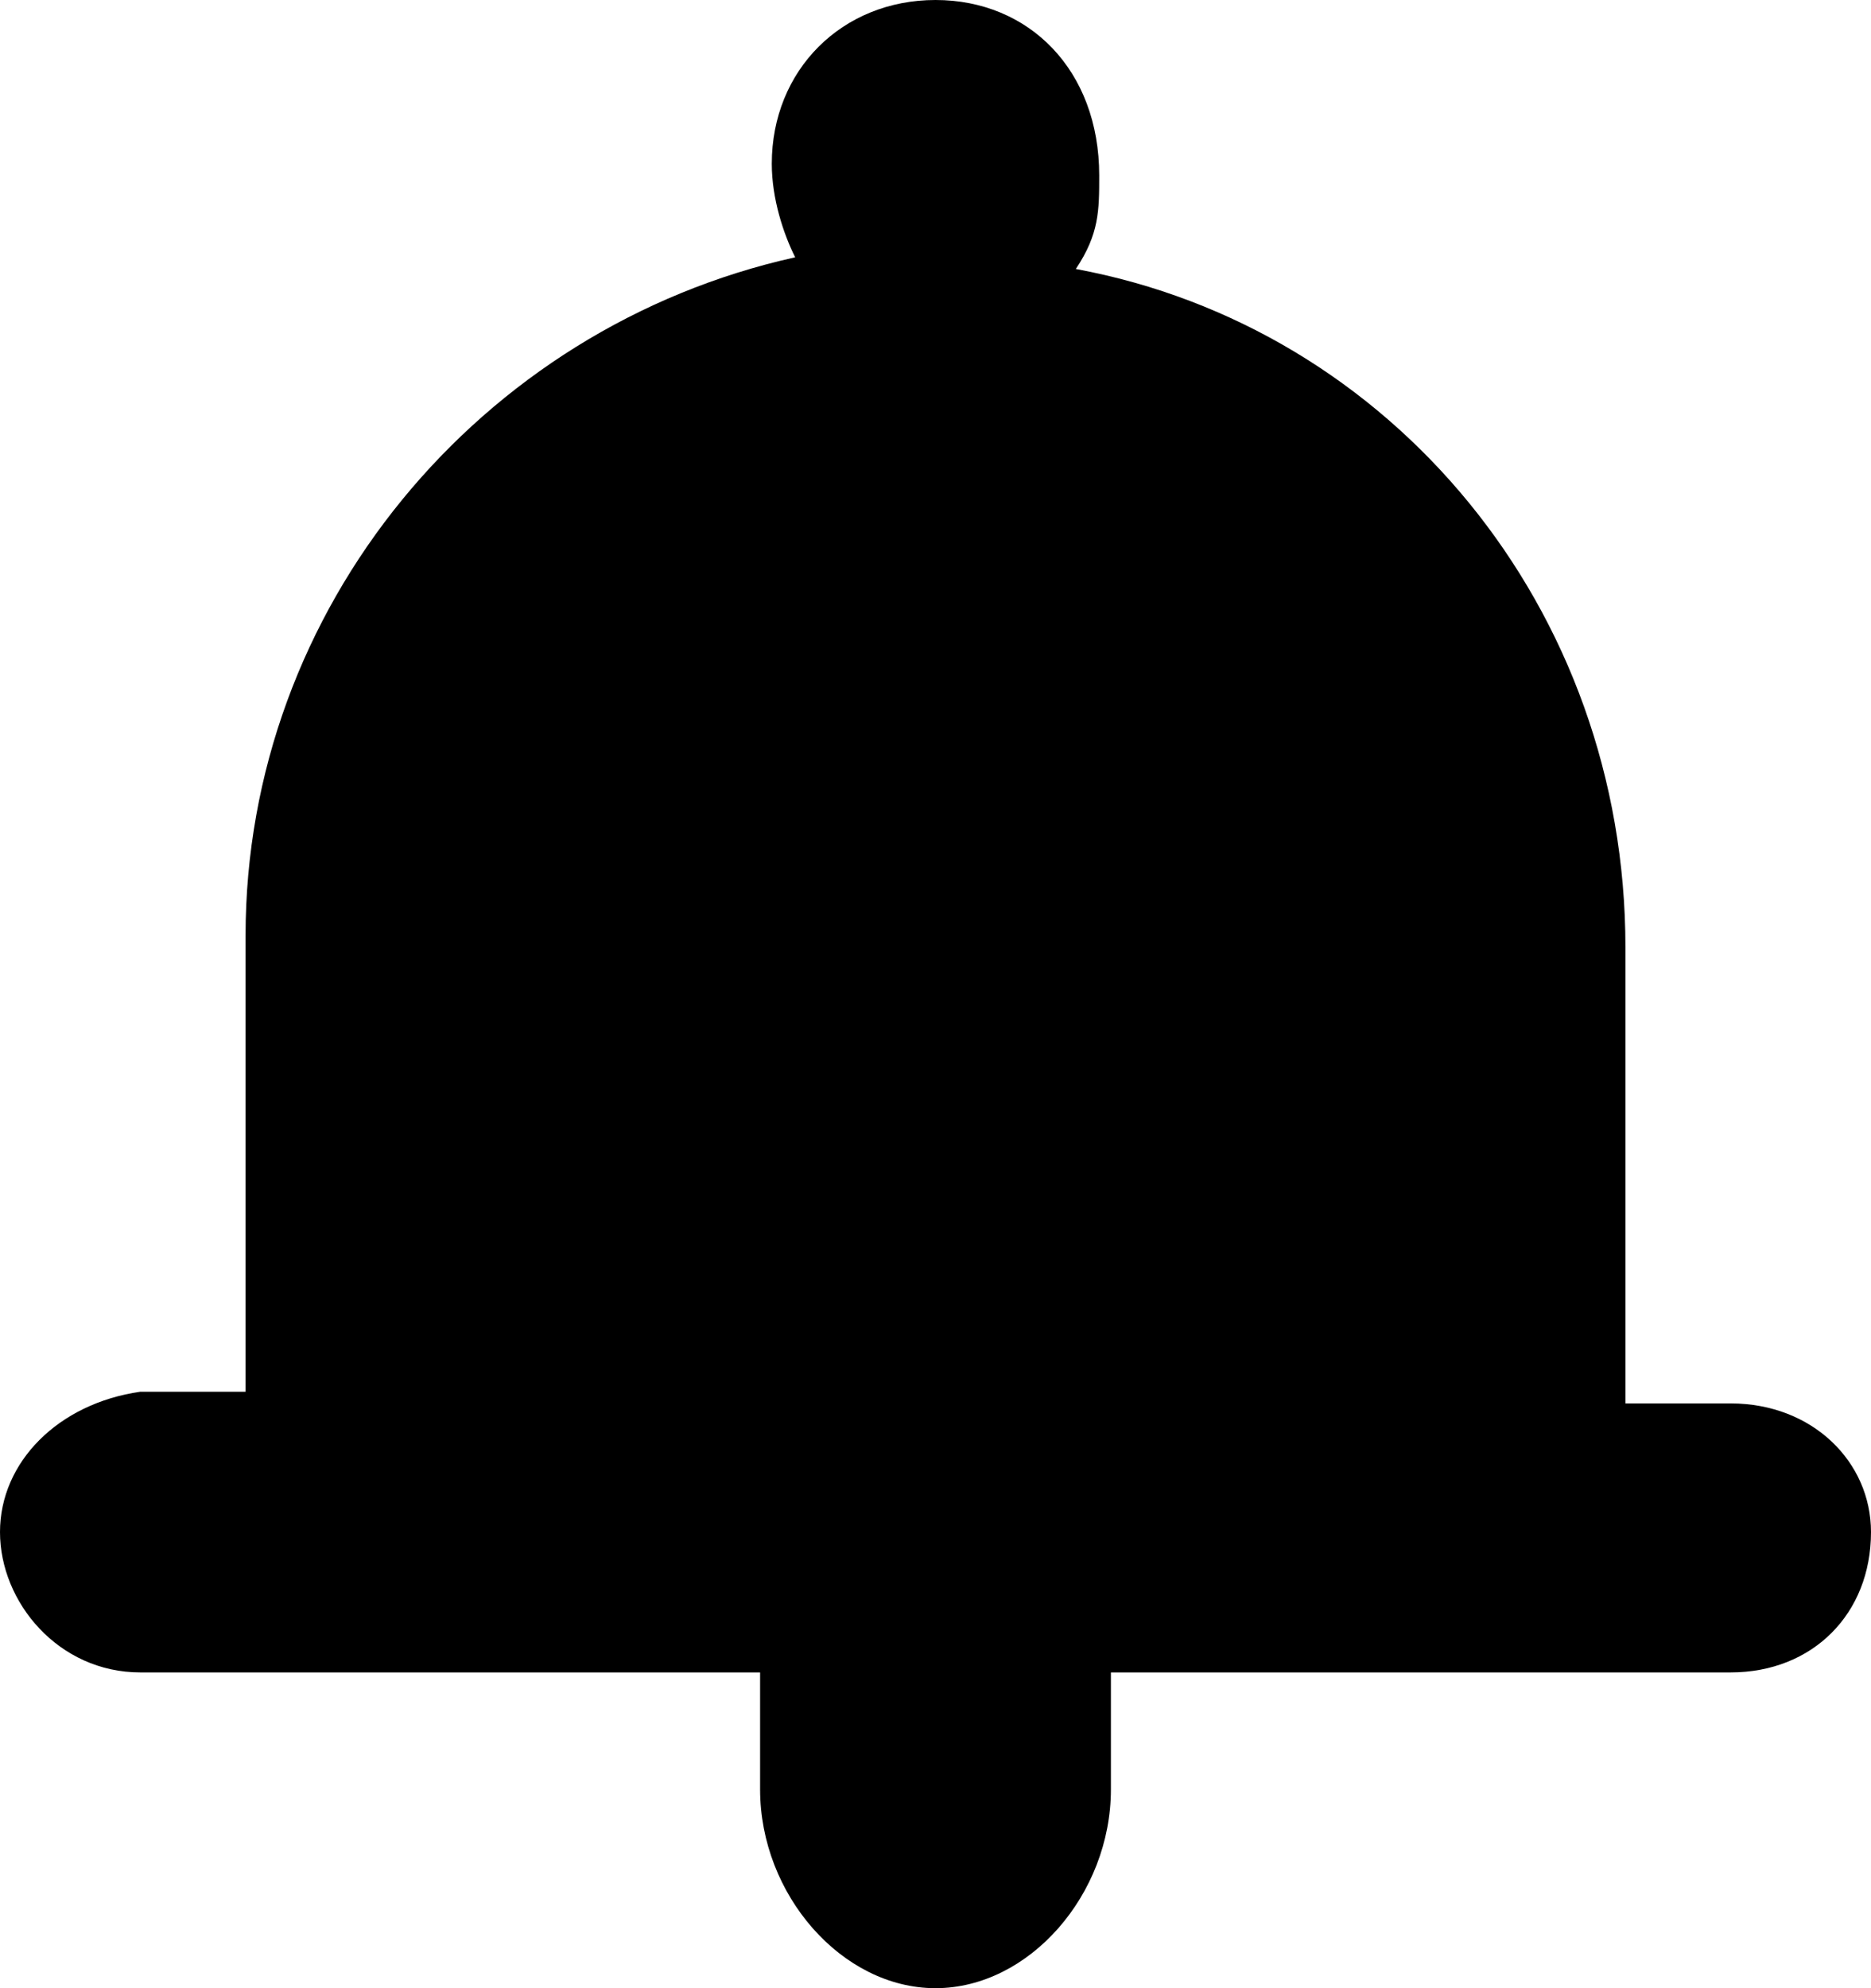 <?xml version="1.0" encoding="utf-8"?>
<svg version="1.1" id="Layer_1" xmlns="http://www.w3.org/2000/svg" xmlns:xlink="http://www.w3.org/1999/xlink" x="0px"
     y="0px"
     viewBox="0 0 16 17" style="enable-background:new 0 0 16 17;" xml:space="preserve">
    <title>Alert Icon</title>
  <g>
	<g>
		<path d="M14.8,12h-0.9V8.1c0-2.9-2-5.3-4.7-5.8C9.4,2,9.4,1.8,9.4,1.5v0C9.4,0.6,8.8,0,8,0
			C7.2,0,6.6,0.6,6.6,1.4v0c0,0.3,0.1,0.6,0.2,0.8c-2.7,0.6-4.7,3-4.7,5.8v3.9l-0.9,0C0.5,12,0,12.5,0,13.1s0.5,1.2,1.2,1.2h5.3v1
			C6.5,16.2,7.2,17,8,17c0.8,0,1.5-0.8,1.5-1.7v-1h5.3c0.7,0,1.2-0.5,1.2-1.2C16,12.5,15.5,12,14.8,12L14.8,12z"/>
	</g>
</g>
</svg>
